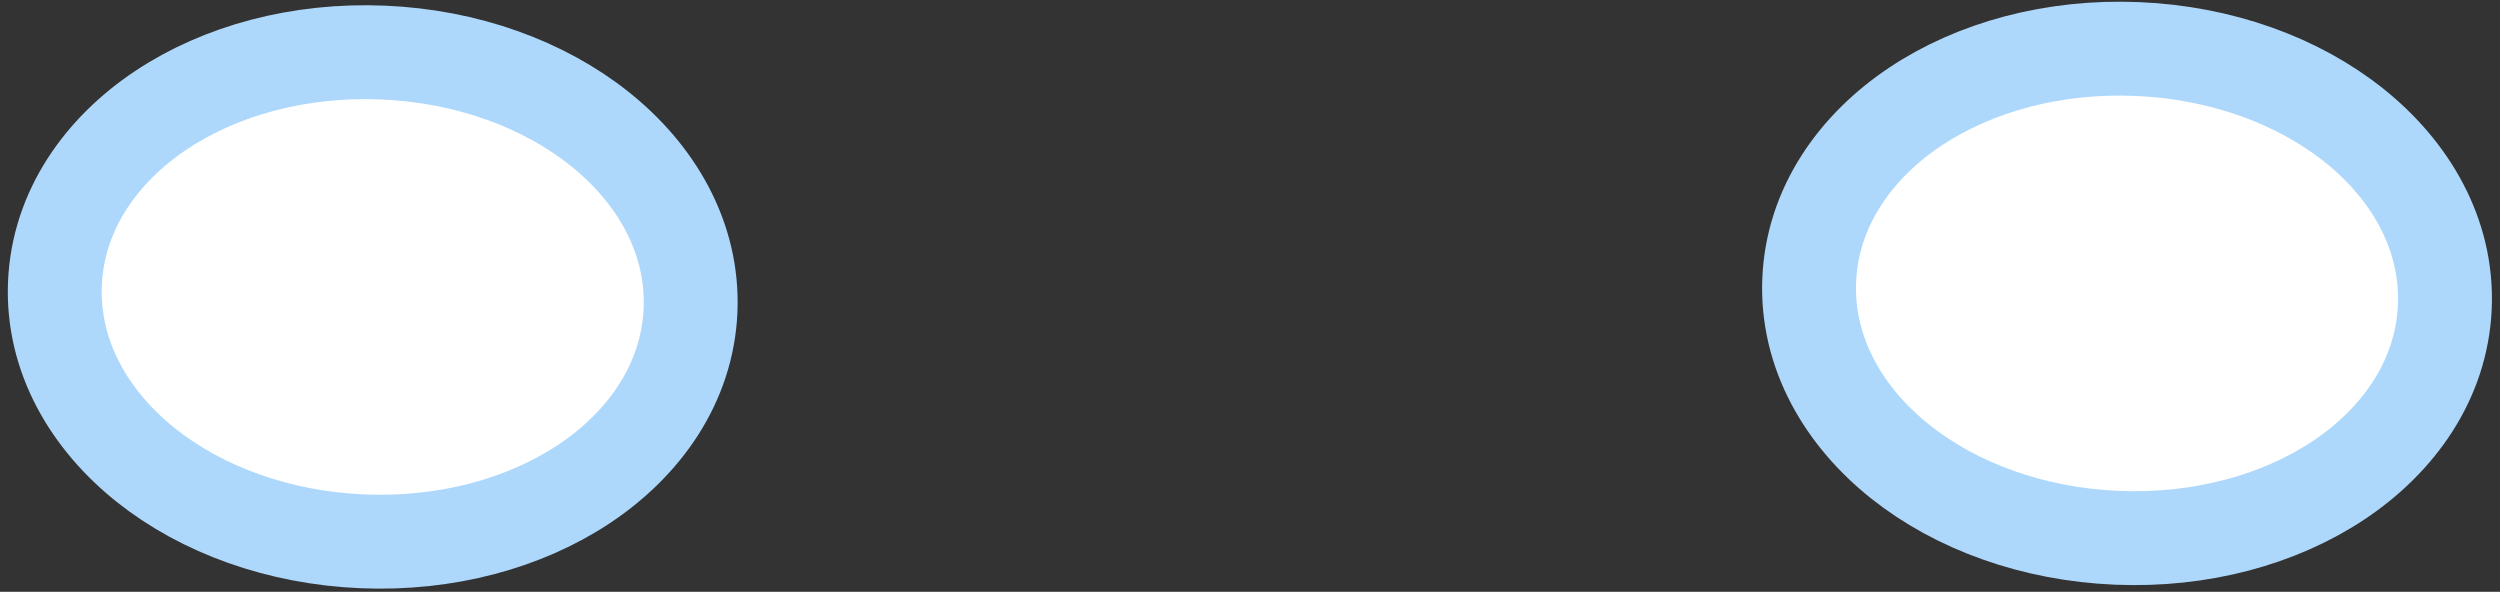 <svg width="207" height="49" viewBox="0 0 207 49" fill="none" xmlns="http://www.w3.org/2000/svg">
  <rect x="0" y="0" width="207" height="49" fill="#333333" stroke="none"/>
  <path
    d="M30.011 44.822C36.938 45.113 43.453 43.342 48.392 40.05C53.327 36.761 56.92 31.753 57.175 25.693C57.43 19.633 54.269 14.341 49.627 10.65C44.983 6.955 38.64 4.643 31.712 4.352C24.785 4.061 18.27 5.832 13.332 9.124C8.396 12.413 4.803 17.421 4.548 23.481C4.293 29.541 7.454 34.833 12.096 38.525C16.74 42.219 23.083 44.531 30.011 44.822Z"
    fill="white" stroke="#AED8FB" stroke-width="7.774" />
  <path
    d="M175.267 44.529C182.194 44.82 188.709 43.049 193.647 39.757C198.582 36.468 202.176 31.46 202.431 25.4C202.686 19.34 199.525 14.049 194.883 10.357C190.239 6.662 183.896 4.35 176.968 4.059C170.04 3.768 163.526 5.539 158.587 8.831C153.652 12.12 150.059 17.128 149.804 23.188C149.549 29.248 152.71 34.54 157.351 38.232C161.996 41.926 168.339 44.238 175.267 44.529Z"
    fill="white" stroke="#AED8FB" stroke-width="7.774" />
</svg>